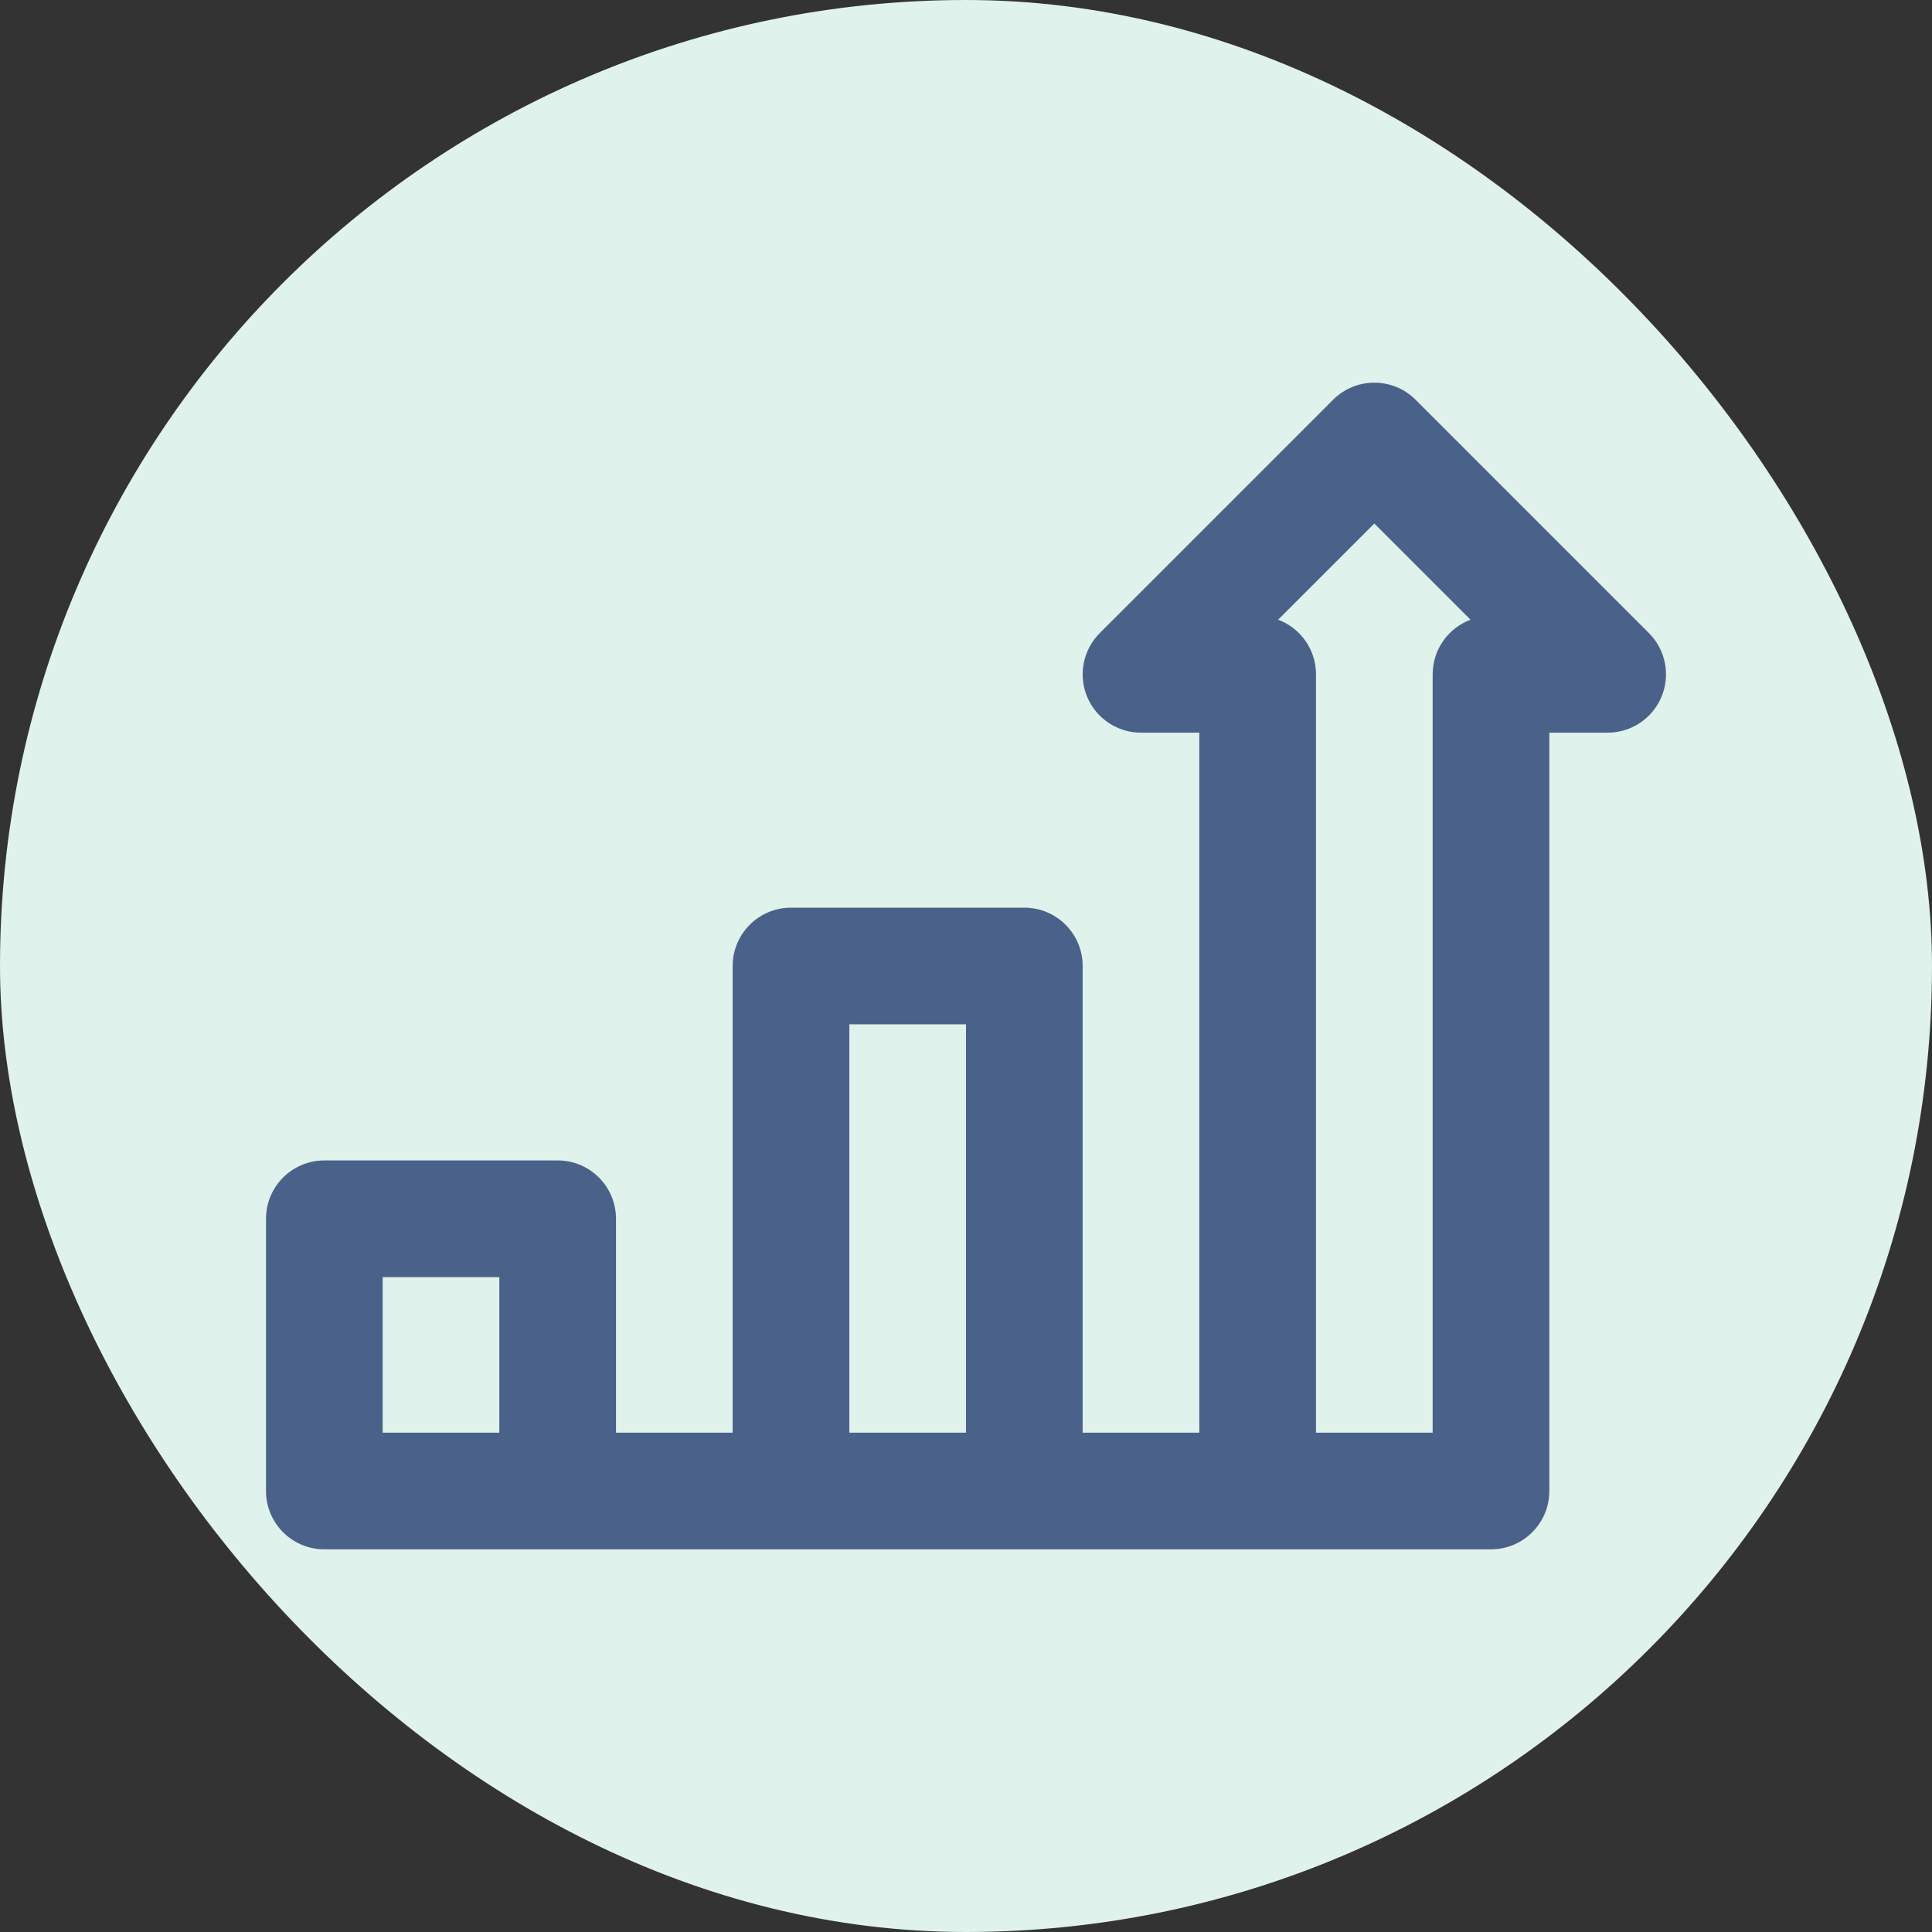 <svg fill="#4a628a" height="200px" width="200px" version="1.1" id="Capa_1" xmlns="http://www.w3.org/2000/svg" xmlns:xlink="http://www.w3.org/1999/xlink" viewBox="-68.4 -68.4 496.80 496.80" xml:space="preserve" transform="rotate(0)matrix(1, 0, 0, 1, 0, 0)" stroke="#4a628a" stroke-width="0.004"><rect x="-68.4" y="-68.4" width="496.80" height="496.80" fill="#333333" stroke="none"/><g id="SVGRepo_bgCarrier" stroke-width="0"><rect x="-68.4" y="-68.4" width="496.80" height="496.80" rx="248.4" fill="#dff2eb" strokewidth="0"></rect></g><g id="SVGRepo_tracerCarrier" stroke-linecap="round" stroke-linejoin="round" stroke="#CCCCCC" stroke-width="1.44"></g><g id="SVGRepo_iconCarrier"> <path d="M355.606,94.394l-60-60c-5.857-5.858-15.355-5.858-21.213,0l-60,60c-4.29,4.29-5.573,10.742-3.252,16.347 c2.322,5.605,7.791,9.26,13.858,9.26h15v180h-30V180c0-8.284-6.716-15-15-15h-60c-8.284,0-15,6.716-15,15v120H90v-55 c0-8.284-6.716-15-15-15H15c-8.284,0-15,6.716-15,15v70c0,8.284,6.716,15,15,15h60h60h60h60h60c8.284,0,15-6.716,15-15V120h15 c6.067,0,11.536-3.655,13.858-9.26C361.18,105.136,359.897,98.684,355.606,94.394z M30,300v-40h30v40H30z M150,300V195h30v105H150z M270,300V105c0-6.432-4.049-11.919-9.736-14.05L285,66.214l24.736,24.736C304.049,93.081,300,98.568,300,105v195H270z"></path> </g></svg>
